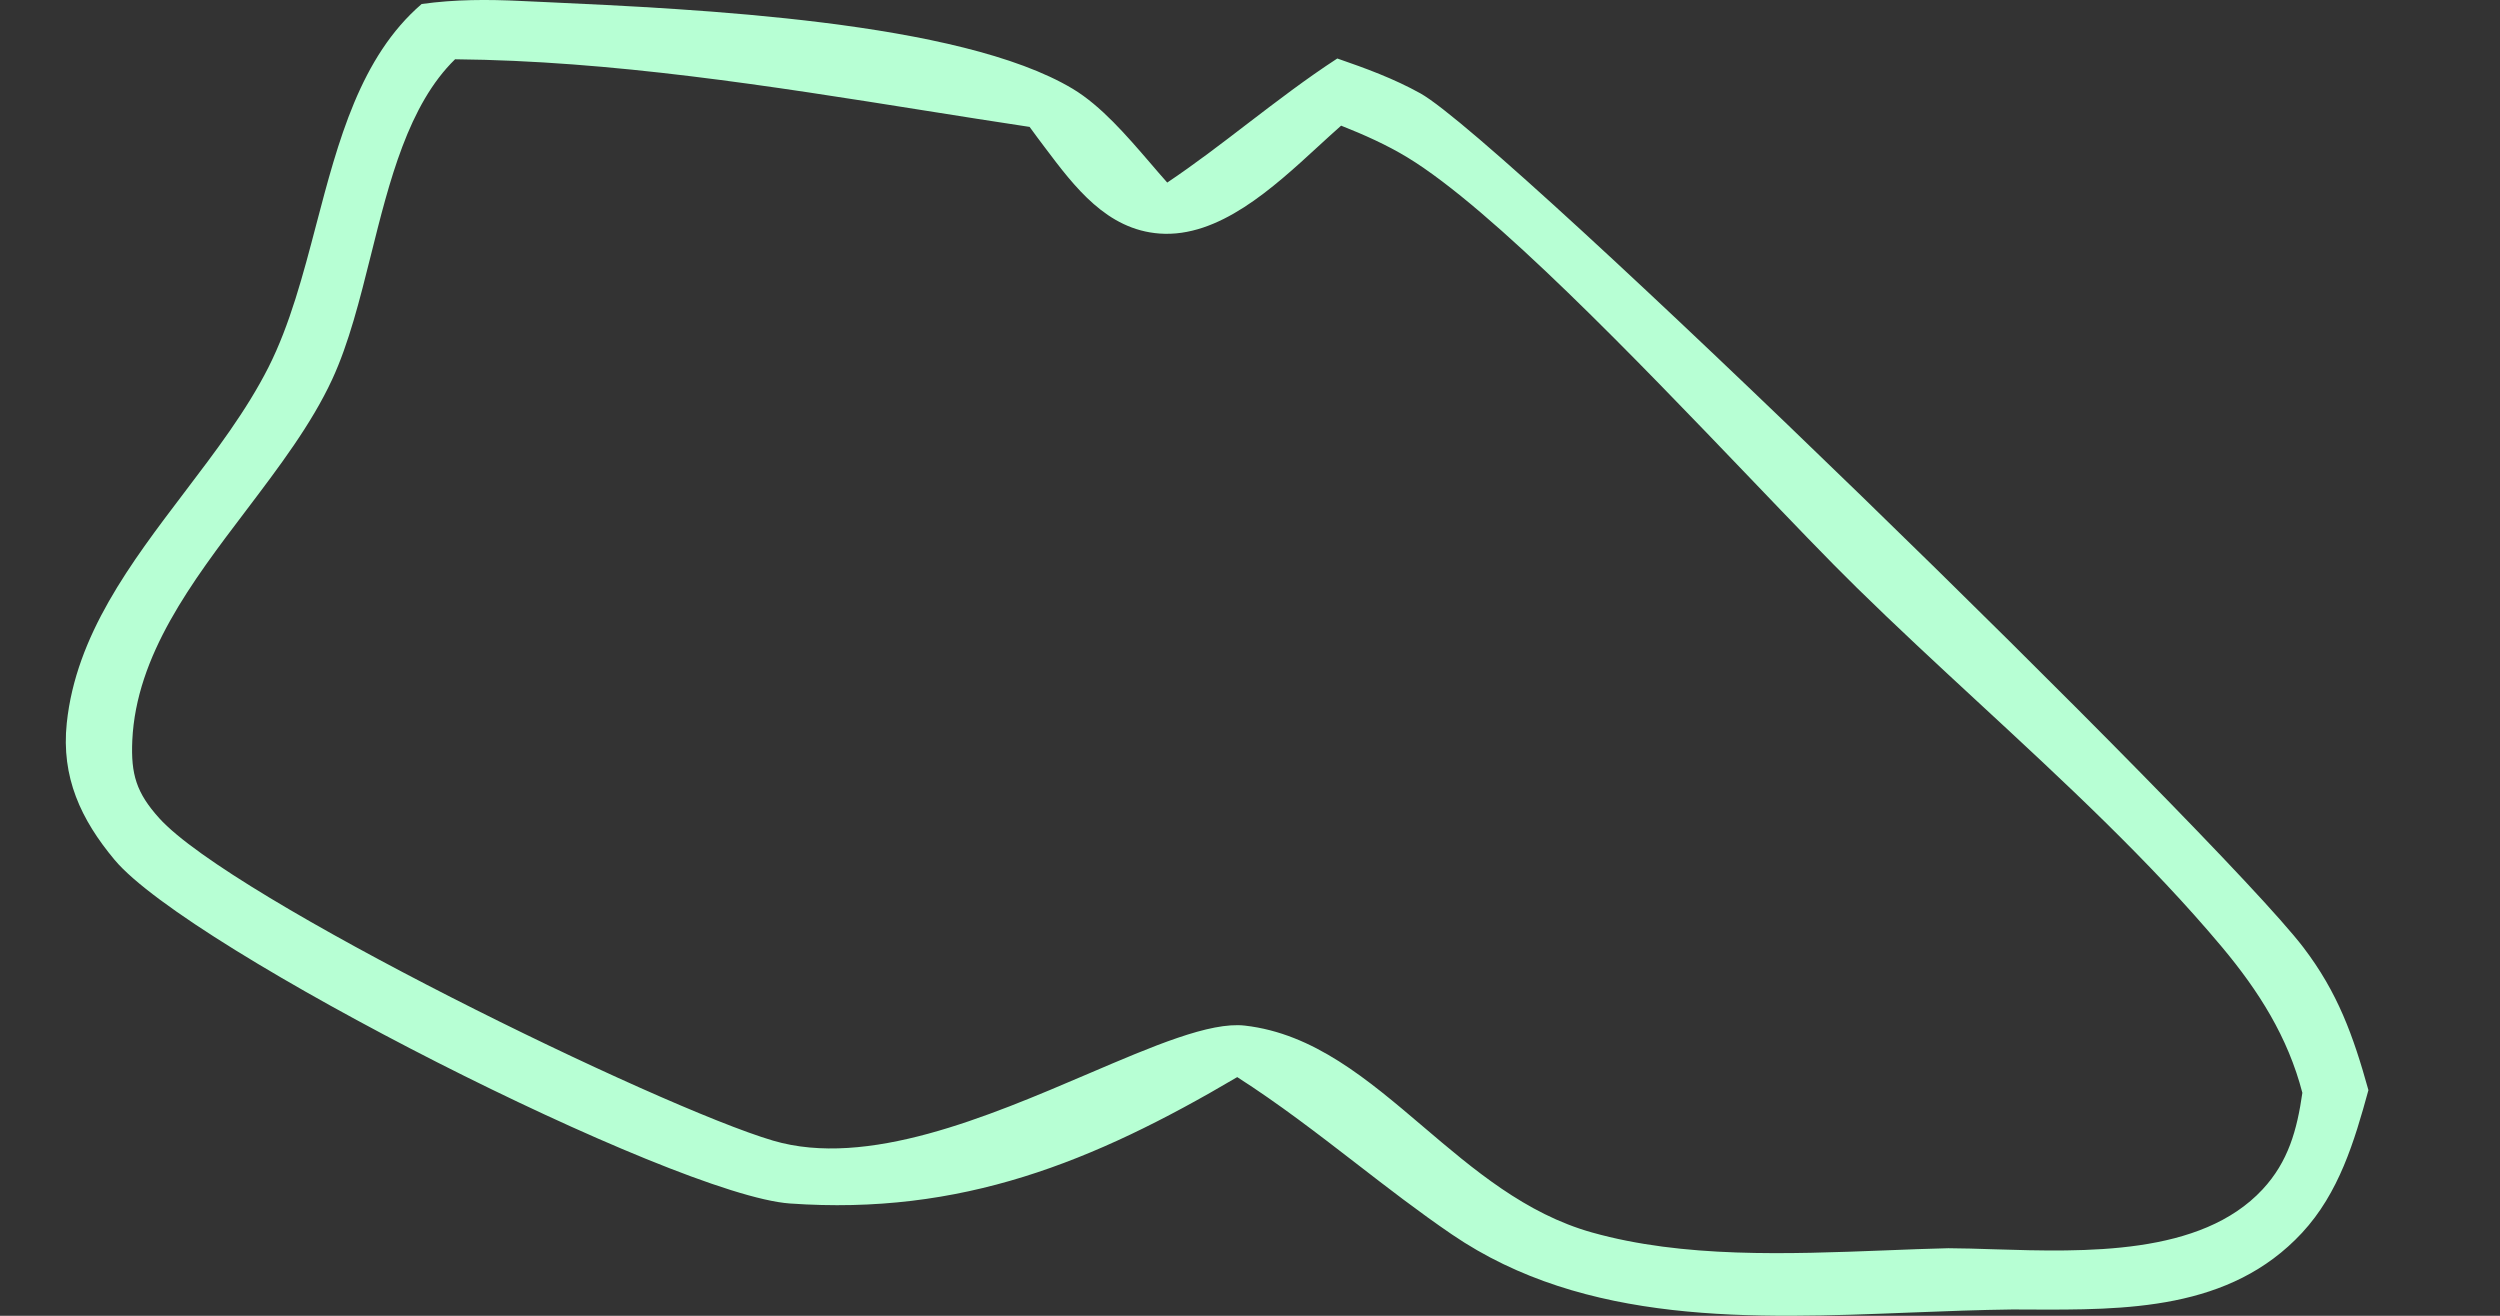 <svg width="38" height="20" viewBox="0 0 38 20" fill="none" xmlns="http://www.w3.org/2000/svg">
<rect x="0" y="0" width="38" height="20" fill="#333333" stroke="none"/>
<path fill-rule="evenodd" clip-rule="evenodd" d="M7.924 0.015C7.413 -0.01 6.917 -0.01 6.409 0.061C5.476 0.864 5.14 2.145 4.807 3.413C4.607 4.176 4.408 4.934 4.081 5.582C3.748 6.241 3.277 6.86 2.804 7.483C1.984 8.563 1.155 9.655 1.015 10.99C0.928 11.813 1.23 12.457 1.741 13.069C2.88 14.432 10.251 18.169 12.006 18.293C14.608 18.477 16.611 17.667 18.806 16.372C19.437 16.776 20.024 17.229 20.611 17.682C21.088 18.051 21.566 18.42 22.067 18.762C24.098 20.147 26.639 20.046 29.056 19.95C29.575 19.93 30.088 19.91 30.59 19.904C30.67 19.904 30.751 19.905 30.832 19.905C32.309 19.912 33.896 19.919 34.991 18.739C35.551 18.135 35.786 17.353 36 16.57C35.769 15.739 35.533 15.084 35.01 14.399C33.72 12.71 22.881 2.138 21.59 1.419C21.189 1.196 20.759 1.038 20.327 0.889C19.855 1.196 19.409 1.538 18.964 1.878C18.563 2.186 18.162 2.493 17.742 2.775C17.656 2.679 17.569 2.577 17.479 2.472C17.125 2.061 16.736 1.608 16.304 1.349C14.585 0.32 10.579 0.137 8.298 0.032C8.167 0.026 8.042 0.02 7.924 0.015ZM6.917 0.901C9.299 0.923 11.704 1.306 14.074 1.683C14.601 1.767 15.127 1.85 15.65 1.929C15.728 2.036 15.806 2.142 15.886 2.247C16.335 2.844 16.824 3.491 17.625 3.55C18.525 3.616 19.349 2.858 20.035 2.227C20.156 2.116 20.273 2.009 20.385 1.91C20.729 2.046 21.078 2.201 21.395 2.394C22.688 3.181 24.88 5.47 26.6 7.265C27.227 7.92 27.791 8.51 28.226 8.936C28.814 9.513 29.435 10.088 30.061 10.667C31.36 11.868 32.682 13.091 33.777 14.399C34.332 15.063 34.776 15.762 34.996 16.611C34.915 17.174 34.784 17.656 34.391 18.079C33.455 19.086 31.699 19.032 30.302 18.989C30.06 18.981 29.828 18.974 29.614 18.973C29.3 18.98 28.978 18.993 28.651 19.006C27.168 19.063 25.588 19.124 24.2 18.734C23.19 18.451 22.398 17.777 21.631 17.124C20.785 16.404 19.968 15.709 18.921 15.589C18.392 15.529 17.531 15.898 16.537 16.323C15.014 16.974 13.18 17.759 11.752 17.338C10.016 16.827 3.523 13.66 2.419 12.435C2.073 12.05 1.988 11.771 2.011 11.253C2.071 9.961 2.914 8.848 3.743 7.756C4.242 7.097 4.736 6.445 5.05 5.765C5.303 5.218 5.469 4.553 5.638 3.877C5.919 2.75 6.208 1.593 6.917 0.901Z" fill="#B7FFD4"/>
</svg>
